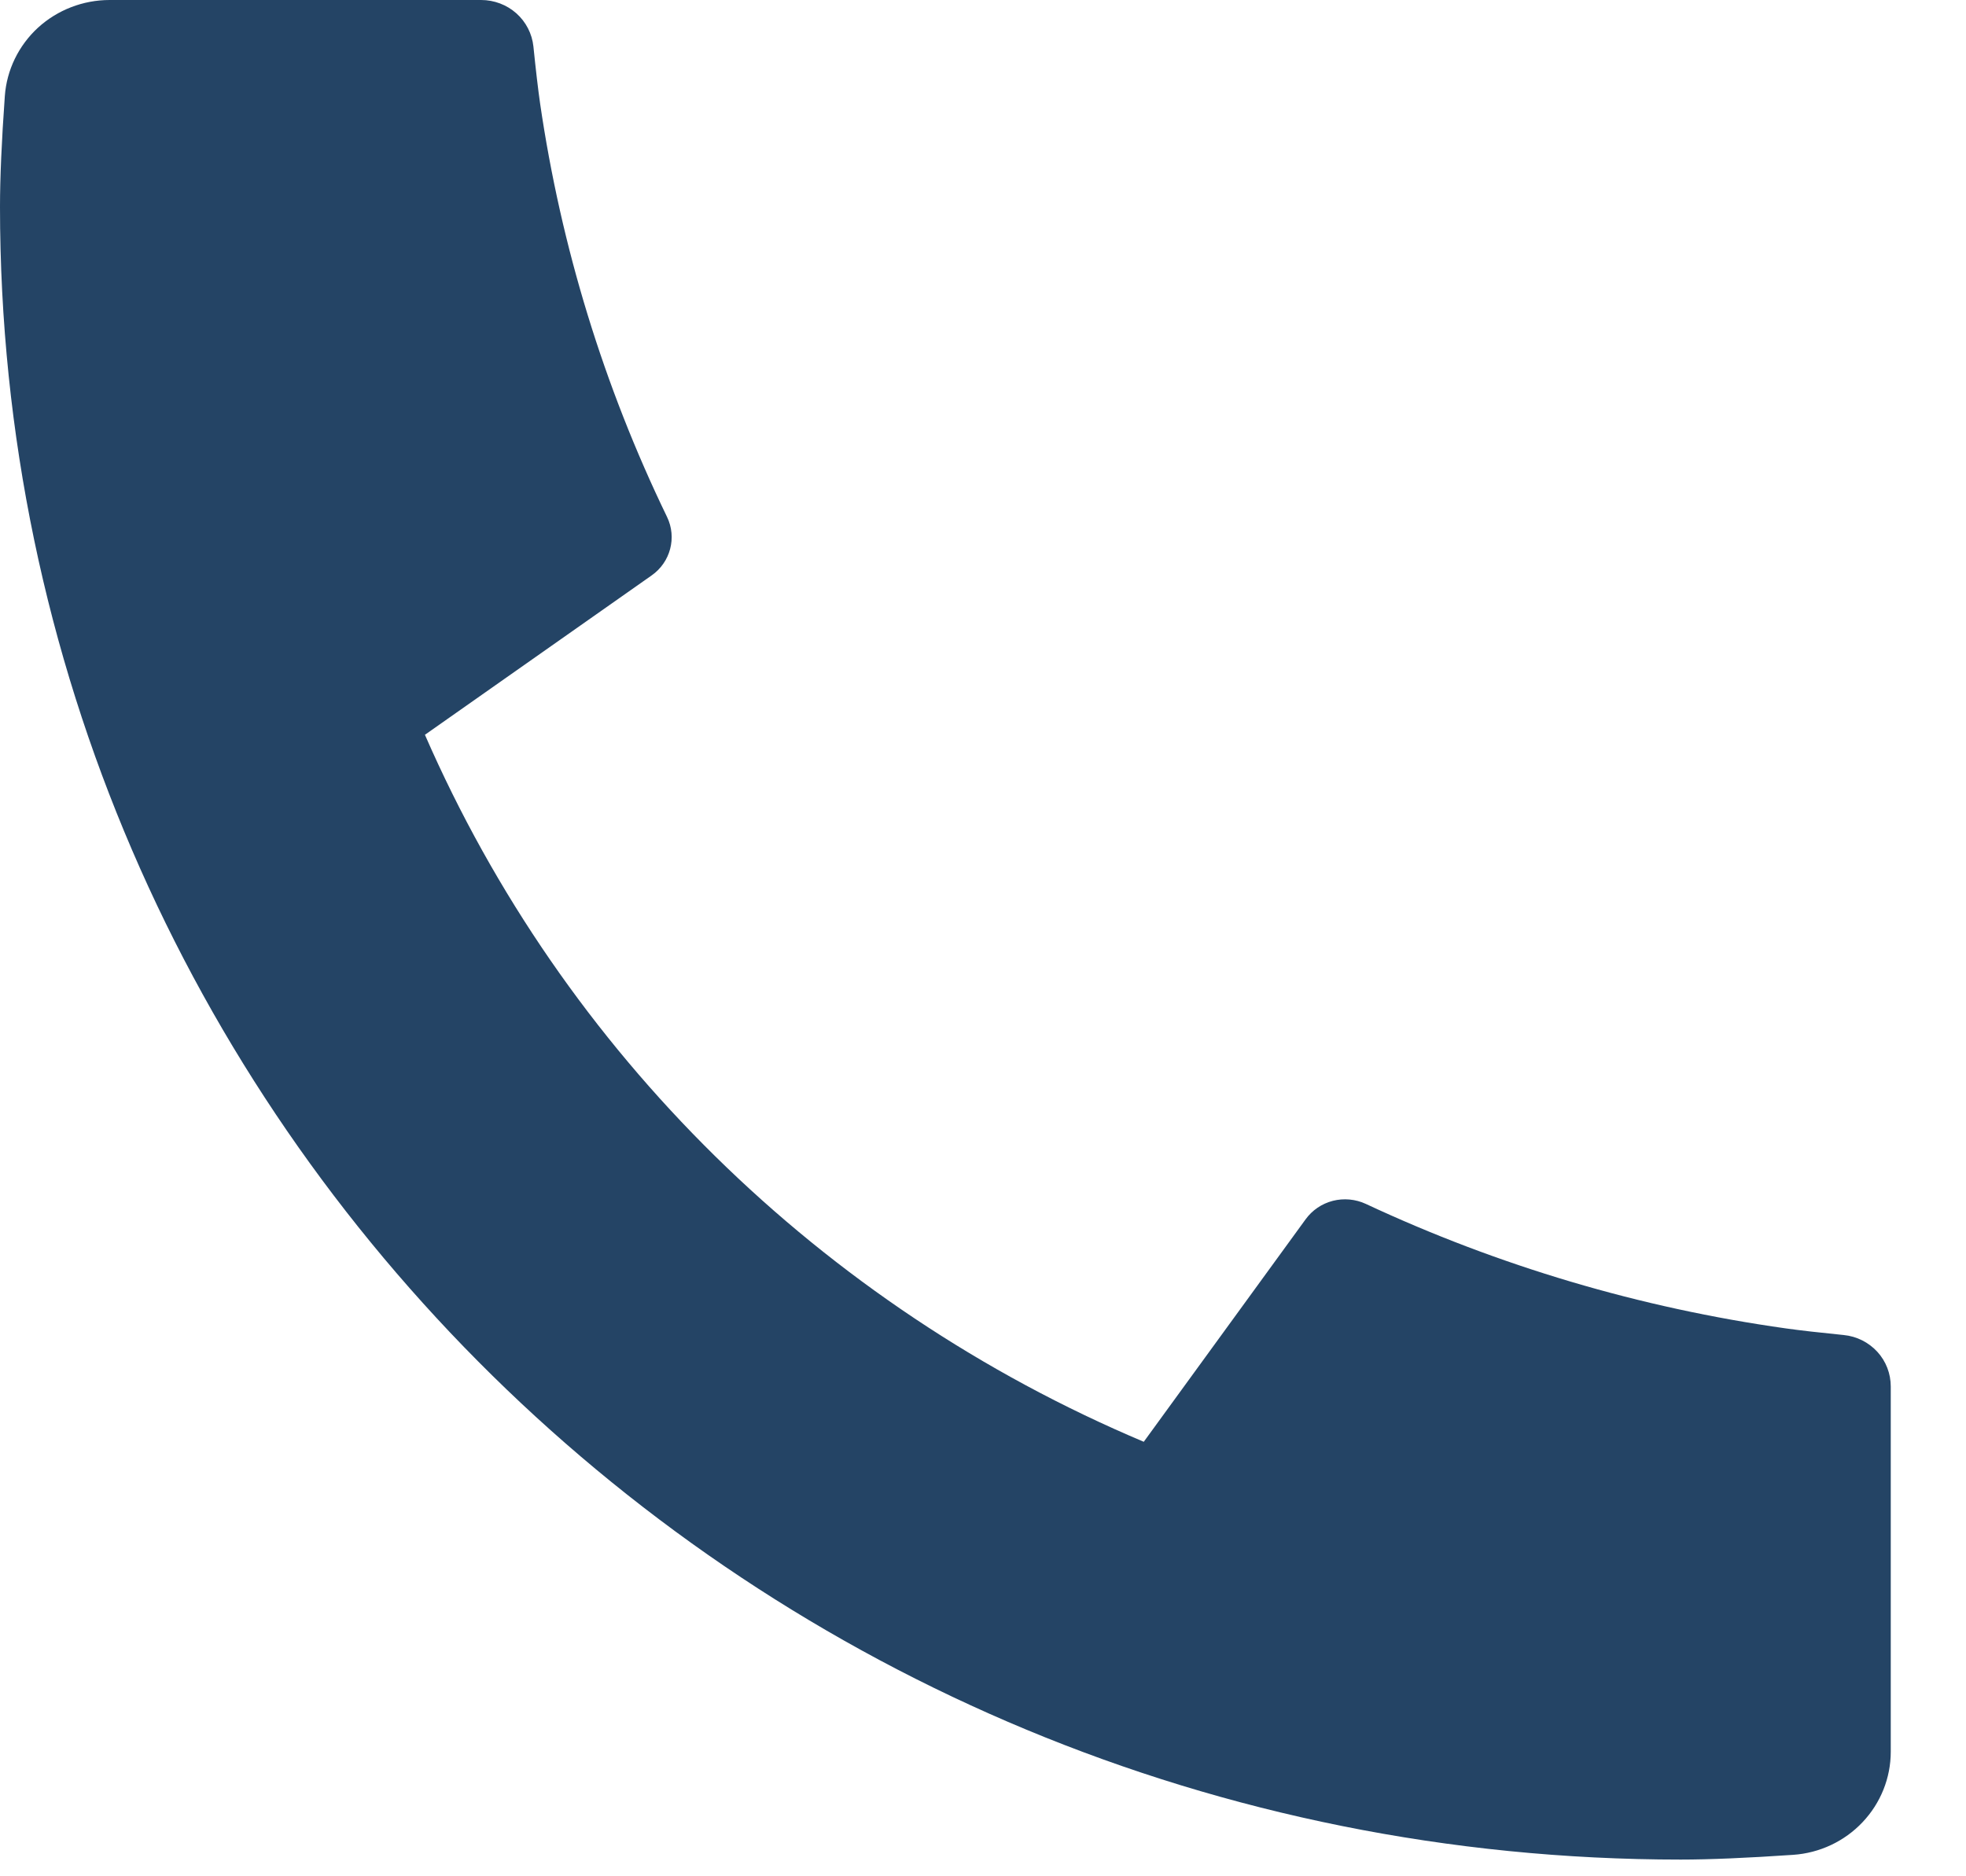 <svg width="22" height="21" viewBox="0 0 22 21" fill="none" xmlns="http://www.w3.org/2000/svg">
<path d="M21.158 15.518V19.606C21.158 19.899 21.045 20.181 20.842 20.395C20.64 20.609 20.362 20.74 20.065 20.76C19.551 20.795 19.131 20.813 18.807 20.813C8.42 20.813 0 12.531 0 2.313C0 1.993 0.018 1.581 0.054 1.075C0.075 0.783 0.208 0.51 0.425 0.31C0.643 0.111 0.93 -0 1.227 2.96682e-07H5.384C5.529 -0 5.67 0.053 5.778 0.149C5.886 0.245 5.954 0.378 5.969 0.52C5.996 0.786 6.021 0.998 6.044 1.159C6.278 2.762 6.756 4.322 7.464 5.785C7.576 6.016 7.503 6.293 7.291 6.441L4.755 8.224C6.306 11.779 9.186 14.612 12.799 16.137L14.61 13.647C14.684 13.545 14.791 13.472 14.915 13.44C15.038 13.409 15.168 13.421 15.283 13.474C16.77 14.169 18.355 14.639 19.985 14.868C20.148 14.891 20.363 14.915 20.631 14.942C20.776 14.956 20.91 15.023 21.008 15.13C21.105 15.236 21.158 15.374 21.158 15.518Z" fill="#244465"/>
</svg>
